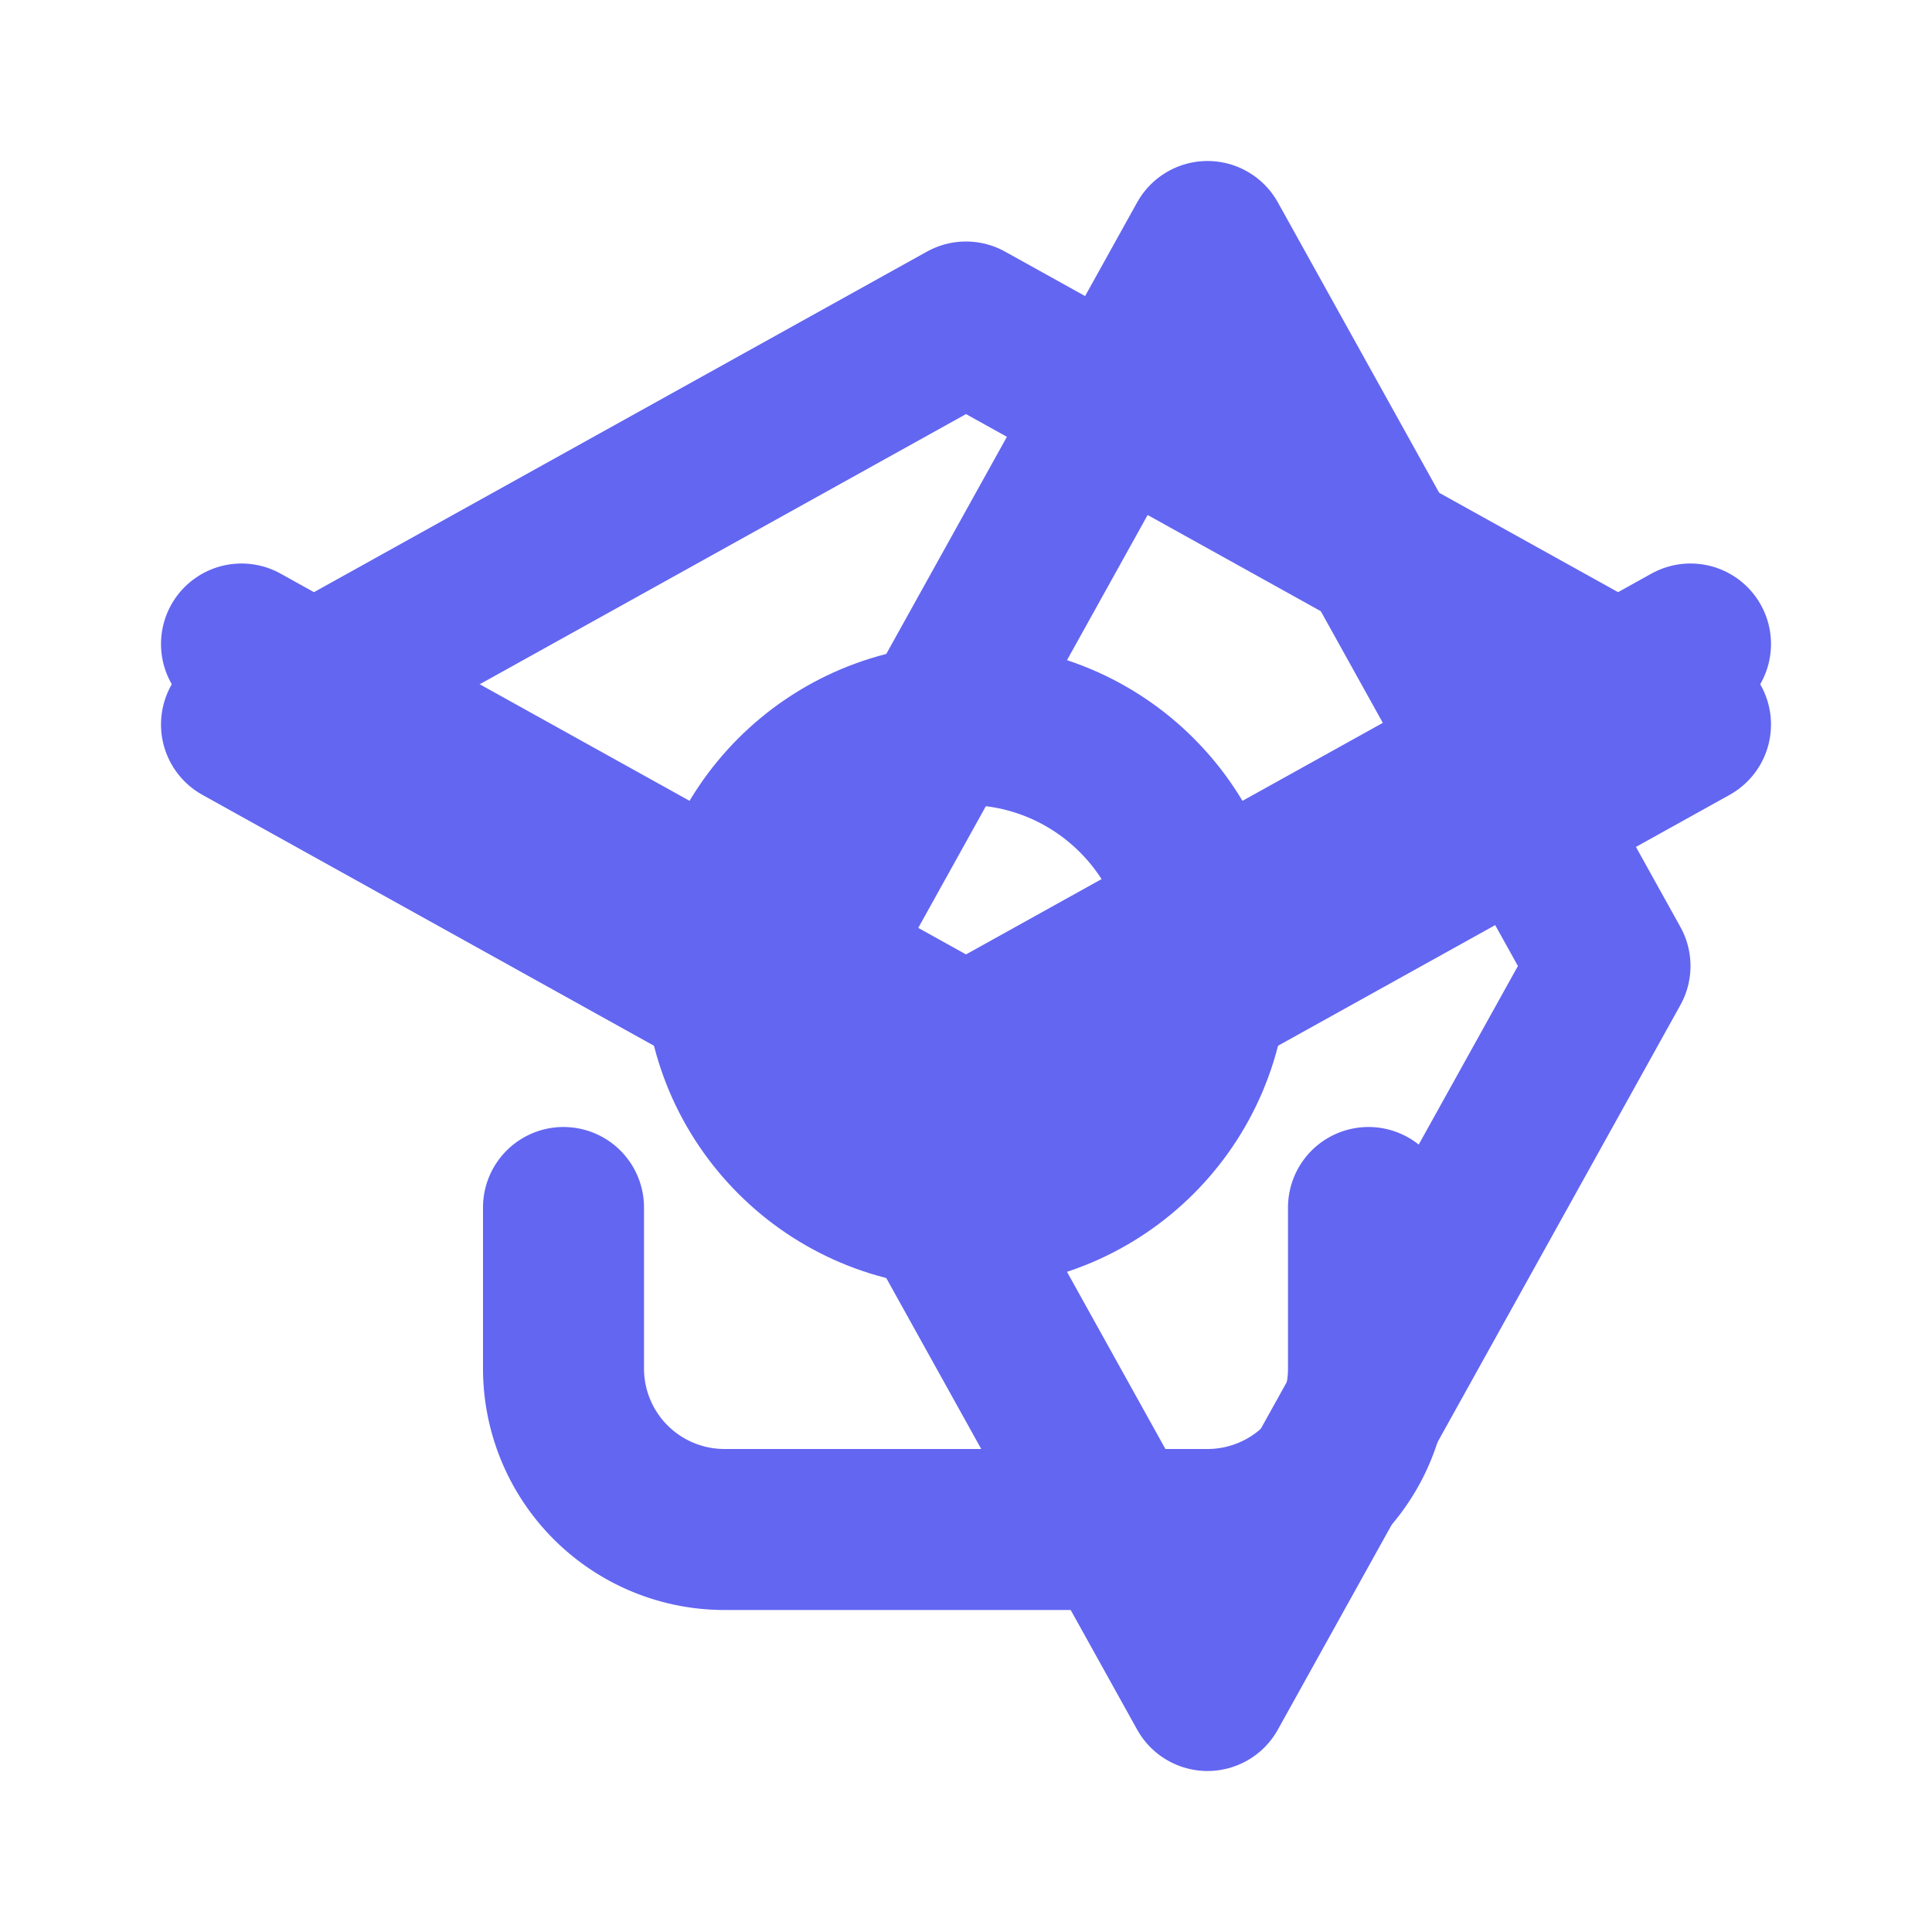 <?xml version="1.0" encoding="UTF-8"?>
<svg width="24" height="24" viewBox="0 0 24 24" fill="none" xmlns="http://www.w3.org/2000/svg">
    <style>
        path, circle {
            stroke: #6366f1;
            stroke-width: 2;
            stroke-linecap: round;
            stroke-linejoin: round;
        }
    </style>
    <path d="M12 14l9-5-9-5-9 5 9 5z" />
    <path d="M12 14l9-5-9-5-9 5 9 5z" transform="rotate(90 12 12)" />
    <path d="M3 8l9 5 9-5" />
    <circle cx="12" cy="12" r="3" />
    <path d="M7 15v2a2 2 0 002 2h6a2 2 0 002-2v-2" />
</svg> 